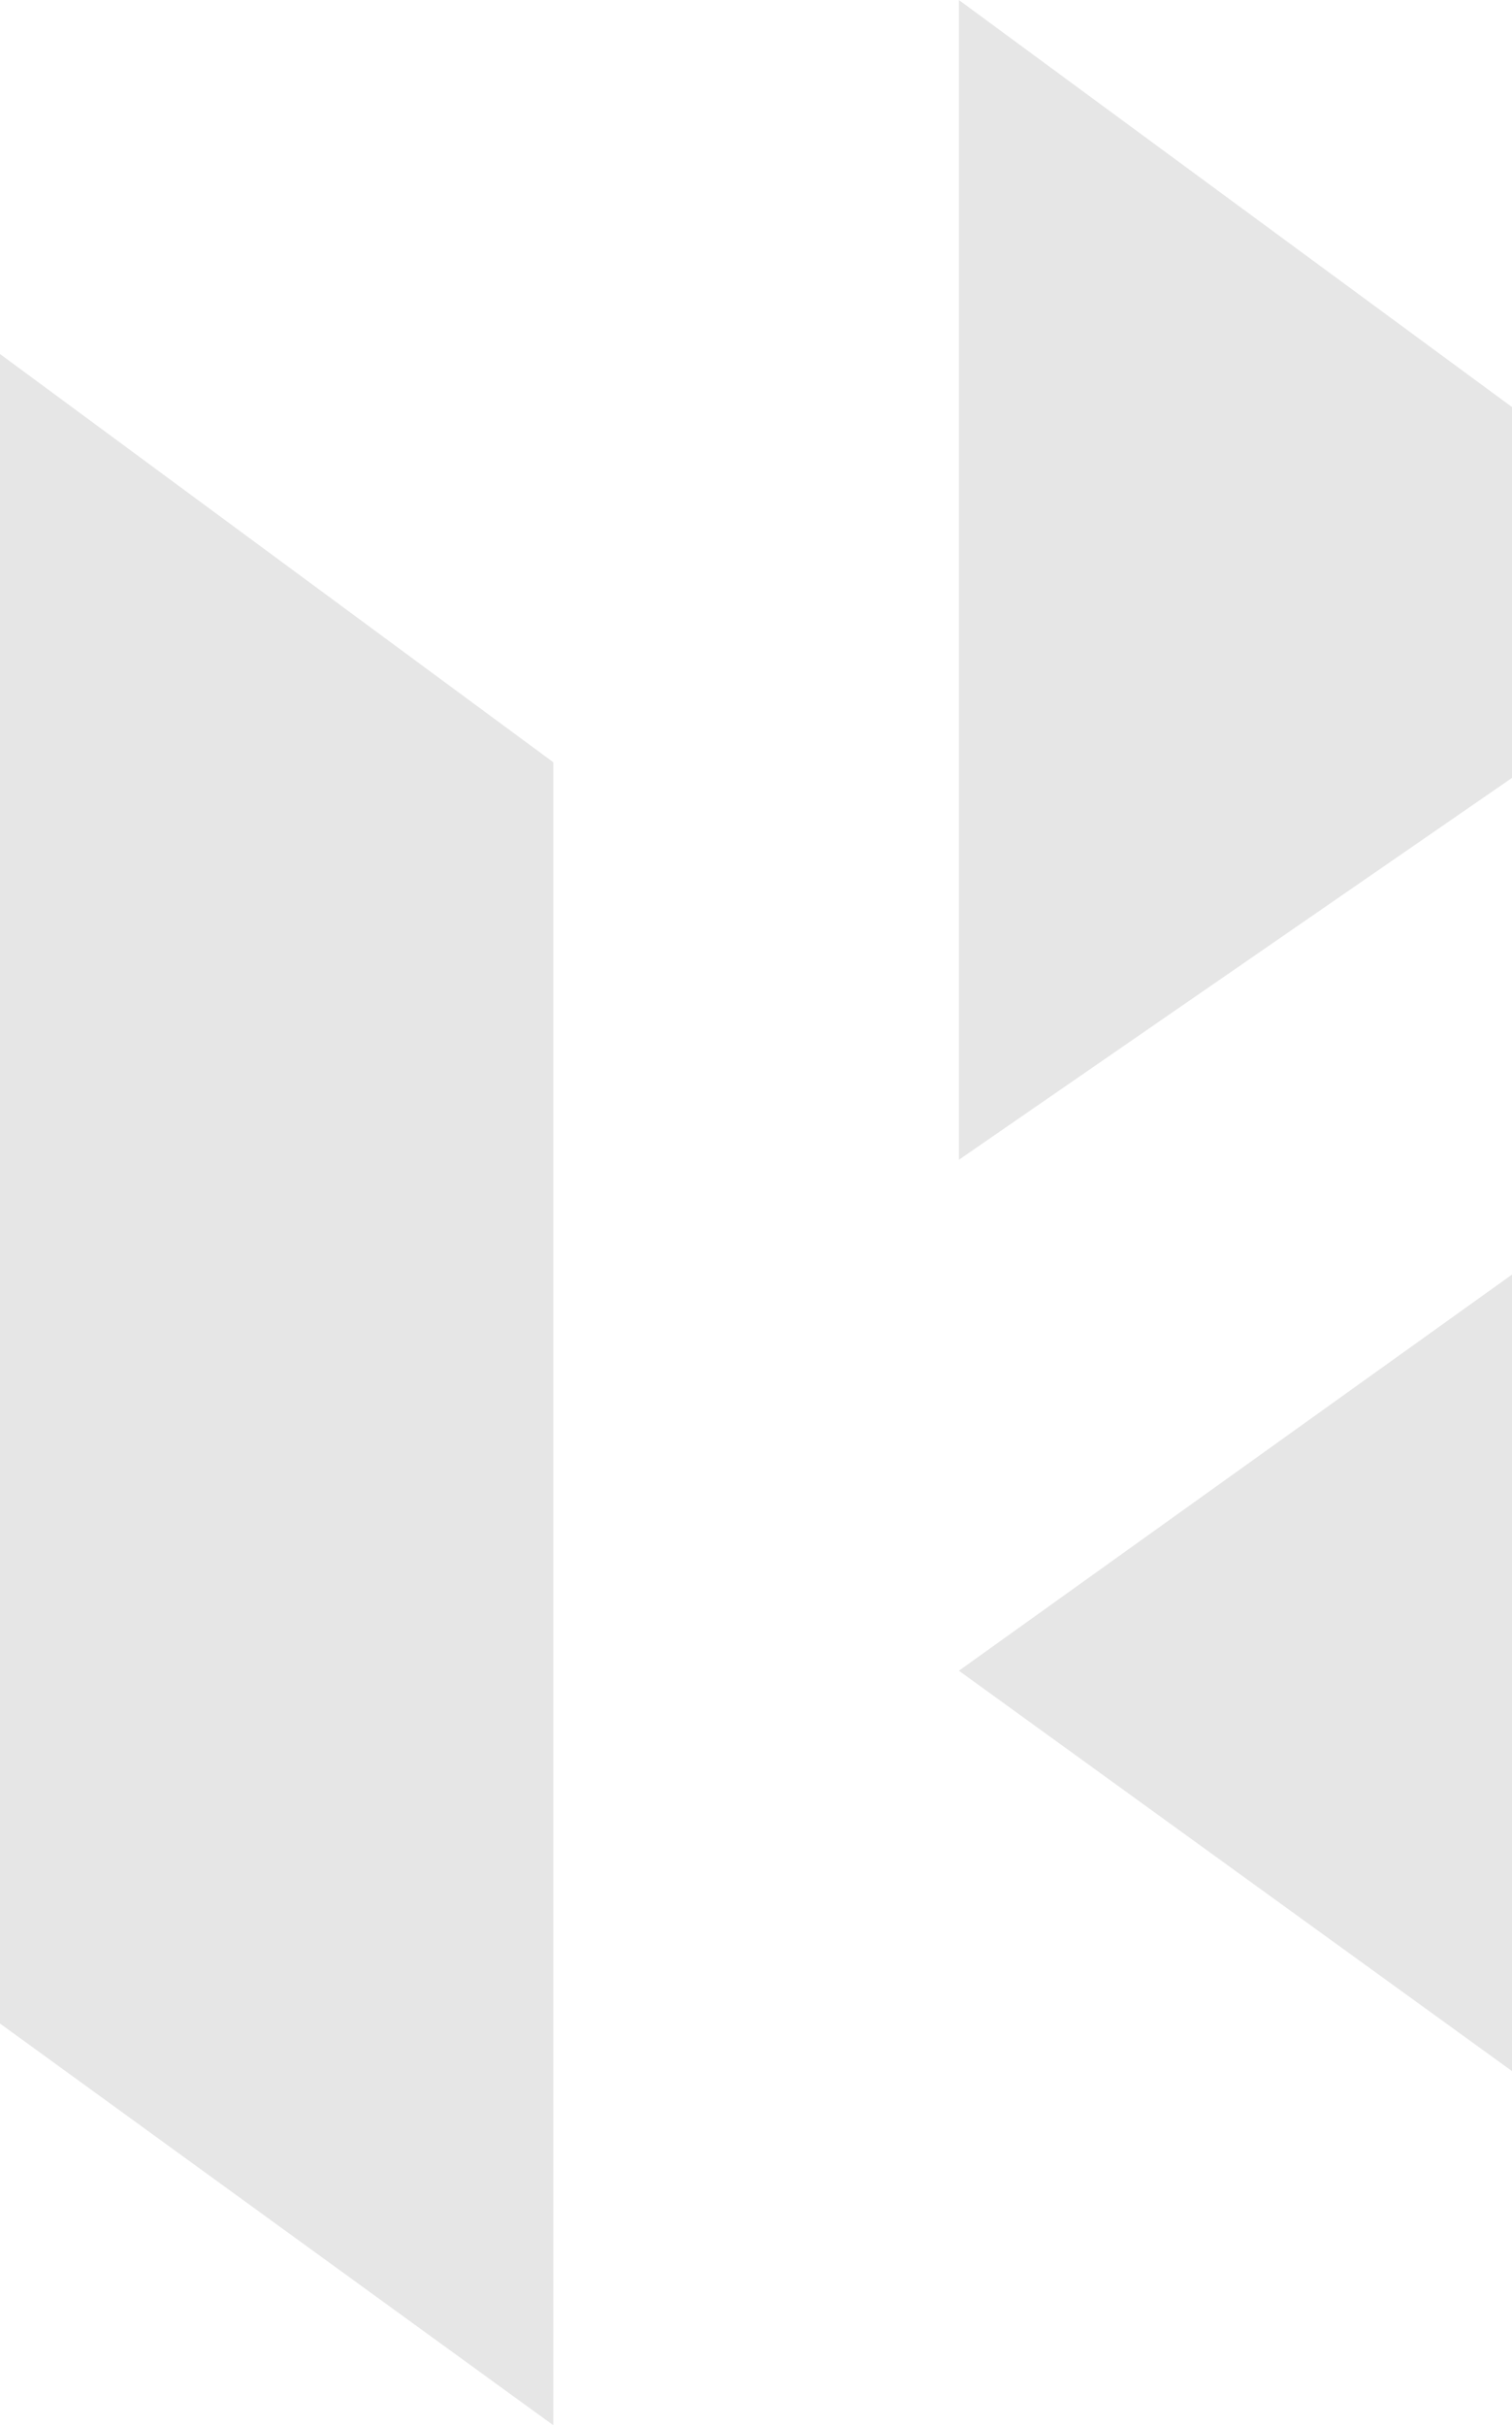 <svg xmlns="http://www.w3.org/2000/svg" width="64" height="102.589" viewBox="0 0 64 102.589"><g id="Group_474" data-name="Group 474" transform="translate(-795 -1205)" opacity="0.1"><path id="path5336" d="M34.6,24.221,11.184,7V56.057L34.6,39.9Z" transform="translate(824.405 1198.002)"></path><path id="path5338" d="M34.6,55.38v-33.7L11.184,38.441Z" transform="translate(824.405 1237.232)"></path><path id="path5340" d="M0,81.717,23.419,98.709V28.364L0,11.095Z" transform="translate(795 1208.88)"></path></g></svg>